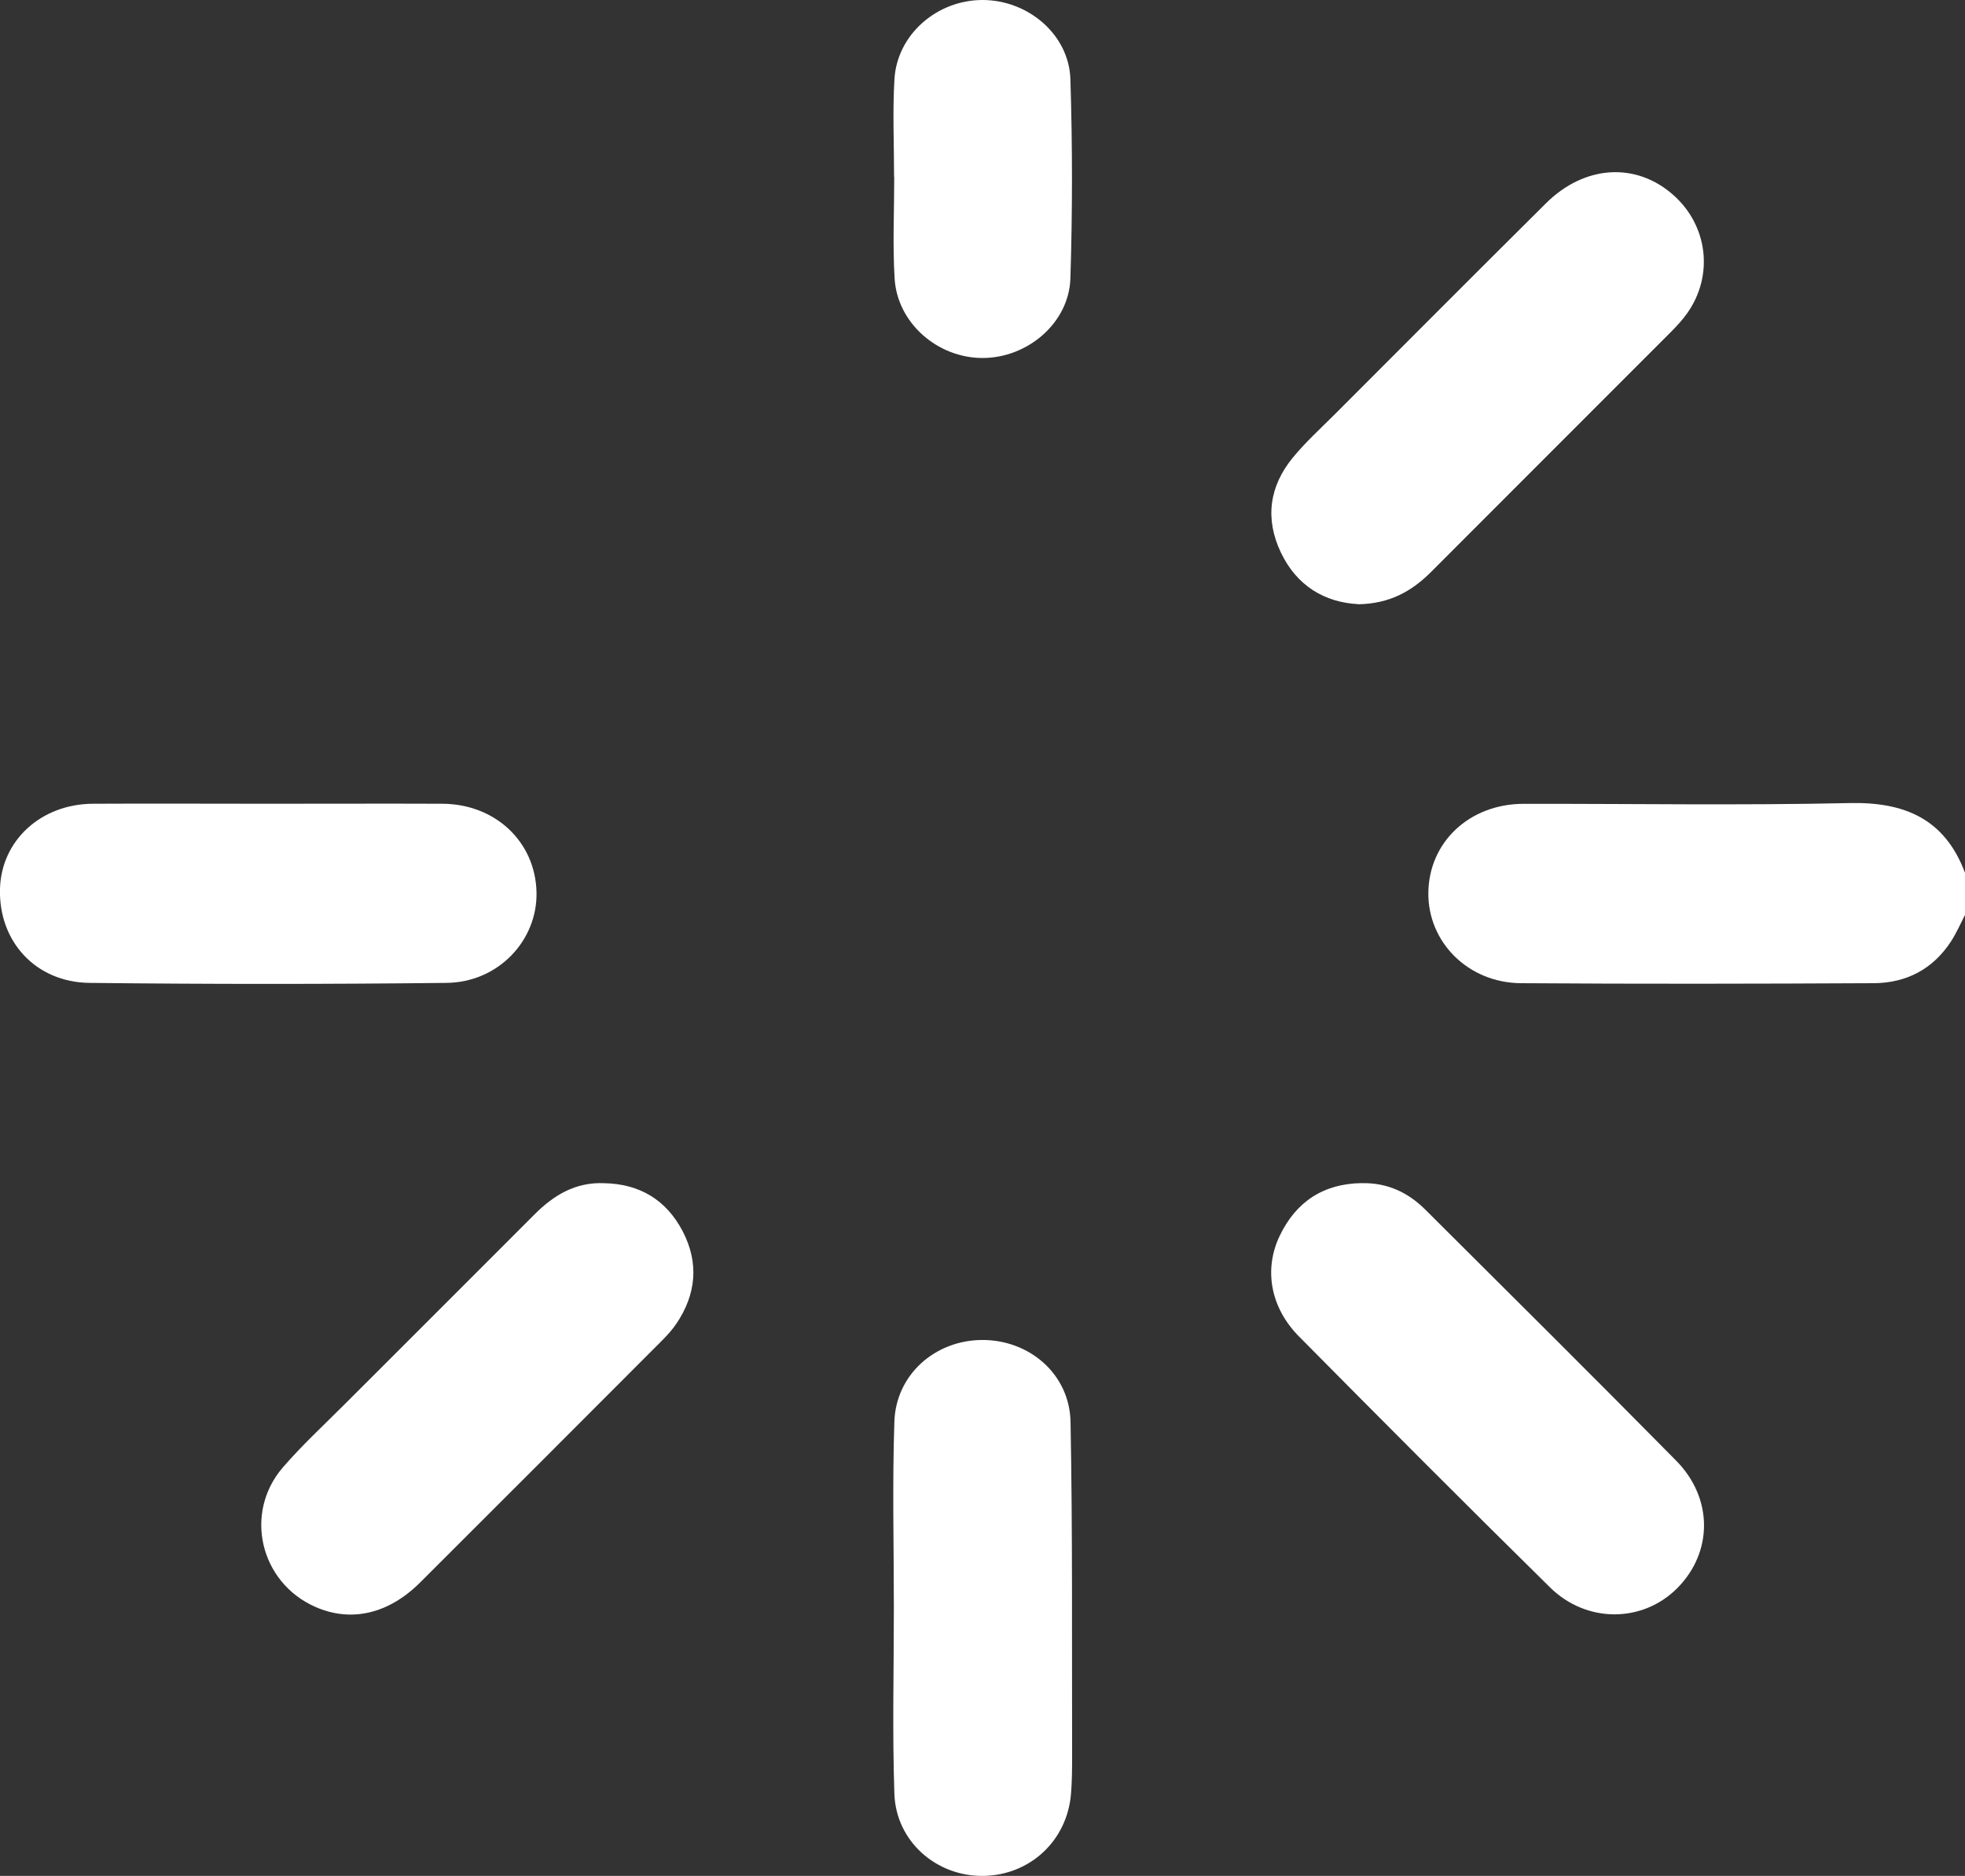 <?xml version="1.0" encoding="UTF-8"?><svg id="Camada_2" xmlns="http://www.w3.org/2000/svg" viewBox="0 0 262.79 250.9"><rect x="0" y="0" width="262.79" height="250.9" fill="#333333" stroke="none"/><defs><style>.cls-1{fill:#fff;stroke-width:0px;}</style></defs><g id="Camada_1-2"><path class="cls-1" d="M262.79,122.37c-.61,1.18-1.14,2.41-1.86,3.52-2.42,3.74-6,5.59-10.36,5.61-15.72.08-31.45.11-47.17,0-7.06-.05-12.44-5.49-12.38-12.07.06-6.79,5.49-11.91,12.74-11.92,14.53-.02,29.06.22,43.58-.1,7.42-.17,12.75,2.14,15.45,9.32v5.65Z"/><path class="cls-1" d="M35.8,107.5c7.78,0,15.57-.03,23.35,0,7.09.03,12.44,5.08,12.6,11.82.15,6.46-5.11,12.07-12.04,12.14-15.91.18-31.82.18-47.73,0-7.25-.08-12.19-5.59-11.98-12.61.19-6.45,5.49-11.32,12.44-11.35,7.78-.04,15.57,0,23.35,0Z"/><path class="cls-1" d="M181.59,80.8c-4.4-.24-8.16-2.41-10.3-6.92-2.14-4.51-1.54-8.85,1.62-12.69,1.68-2.04,3.65-3.84,5.53-5.71,9.43-9.44,18.85-18.9,28.32-28.3,5.16-5.12,12.03-5.52,17.01-1.11,4.62,4.08,5.44,10.73,1.9,15.78-.63.9-1.4,1.73-2.18,2.52-10.7,10.72-21.42,21.41-32.11,32.13-2.58,2.58-5.53,4.26-9.8,4.32Z"/><path class="cls-1" d="M80.77,158.25c4.77.08,8.35,2.24,10.54,6.45,2.19,4.23,1.8,8.41-.86,12.35-.57.84-1.28,1.61-2,2.33-10.76,10.78-21.51,21.55-32.29,32.3-4.23,4.21-9.26,5.34-14.01,3.23-7.37-3.26-9.59-12.55-4.31-18.66,2.57-2.97,5.47-5.65,8.25-8.43,8.46-8.47,16.95-16.92,25.4-25.4,2.57-2.58,5.49-4.33,9.29-4.17Z"/><path class="cls-1" d="M182.11,158.25c3.38-.09,6.18,1.22,8.51,3.54,11.21,11.17,22.44,22.31,33.55,33.58,4.96,5.03,4.9,12.24.16,17.02-4.61,4.66-12.11,4.77-17.04-.08-11.27-11.1-22.44-22.31-33.57-33.56-3.82-3.86-4.73-8.97-2.58-13.46,2.18-4.56,5.85-6.98,10.96-7.05Z"/><path class="cls-1" d="M119.54,215.02c0-8.29-.21-16.6.07-24.88.21-6.28,5.42-10.86,11.67-10.92,6.36-.06,11.77,4.56,11.89,10.96.28,14.88.17,29.76.21,44.64,0,1.71-.01,3.42-.15,5.12-.52,6.26-5.49,10.87-11.73,10.96-6.28.08-11.68-4.62-11.89-11-.28-8.29-.07-16.59-.07-24.88Z"/><path class="cls-1" d="M119.57,23.65c0-4.36-.21-8.73.05-13.07C119.98,4.61,125.31,0,131.4,0c6.09,0,11.56,4.62,11.75,10.59.28,8.88.28,17.78,0,26.65-.19,5.95-5.72,10.64-11.75,10.64-6.03,0-11.41-4.69-11.76-10.65-.27-4.51-.05-9.05-.05-13.58Z"/></g></svg>